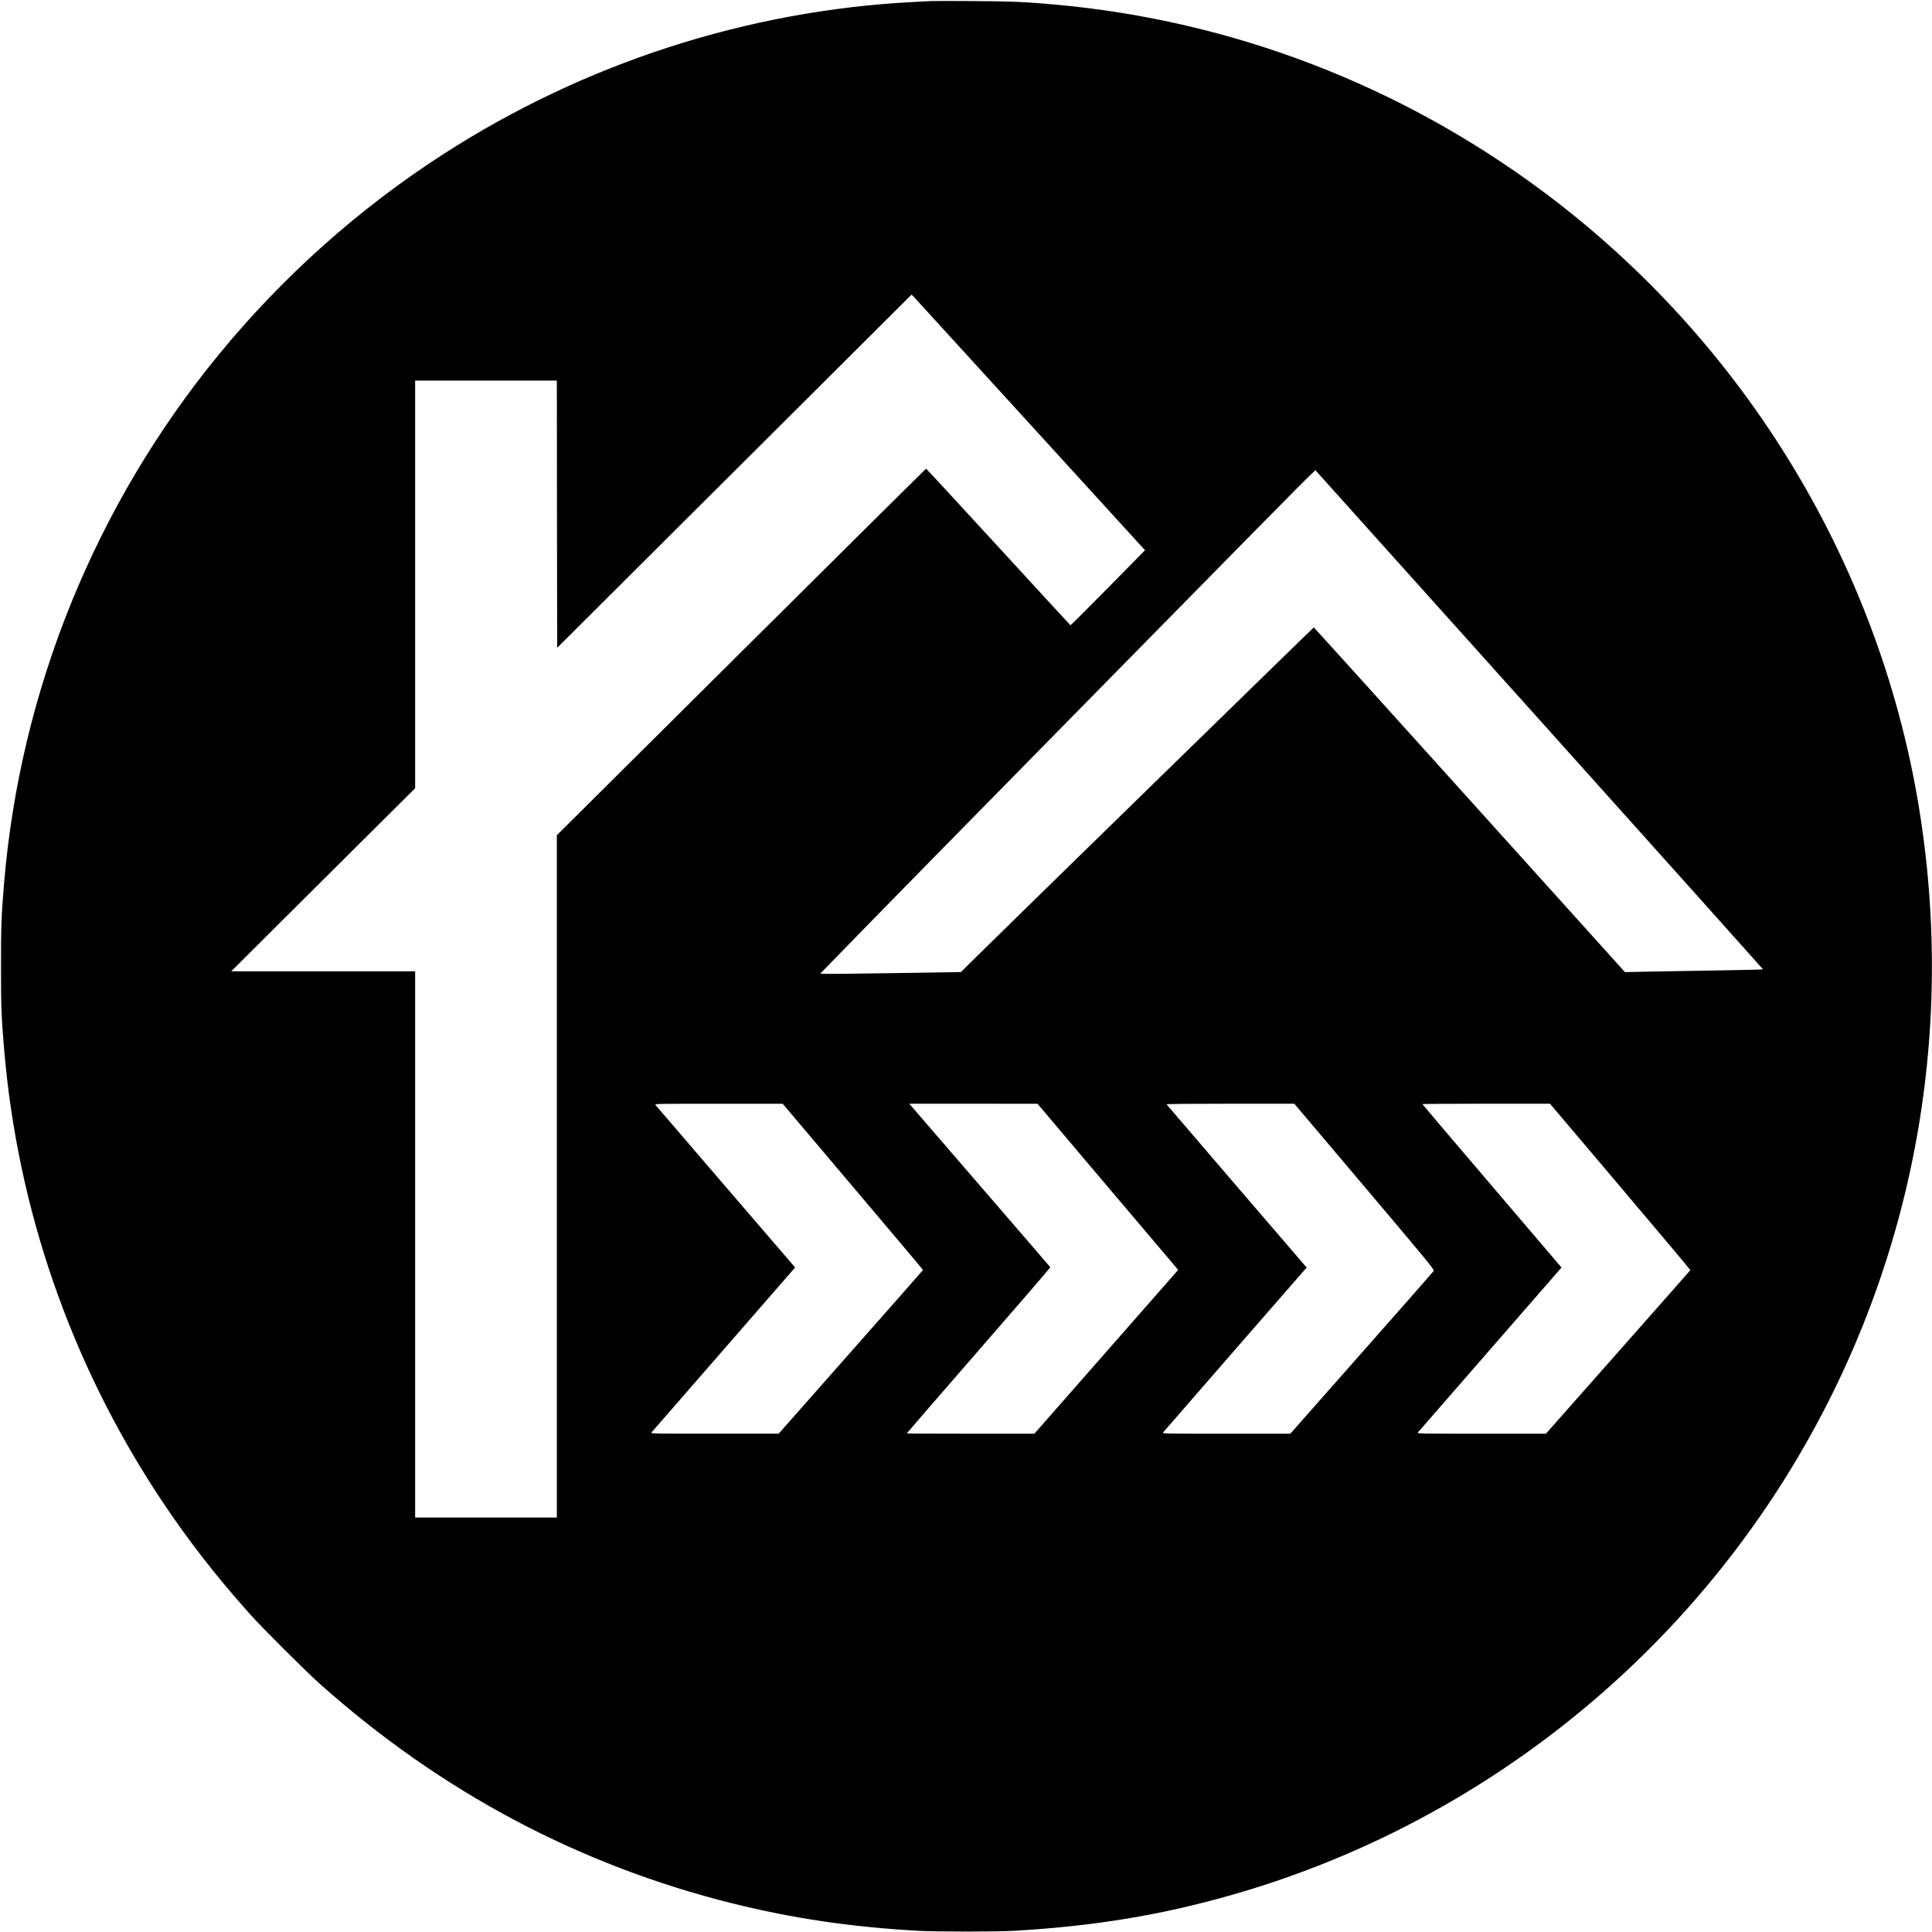 <?xml version="1.0" standalone="no"?>
<!DOCTYPE svg PUBLIC "-//W3C//DTD SVG 20010904//EN"
 "http://www.w3.org/TR/2001/REC-SVG-20010904/DTD/svg10.dtd">
<svg version="1.0" xmlns="http://www.w3.org/2000/svg"
 width="2904pt" height="2904pt" viewBox="0 0 2904 2904"
 preserveAspectRatio="xMidYMid meet">
<g transform="translate(0,2904) scale(0.1,-0.1)"
fill="#000000" stroke="none">
<path d="M14000 29024 c-36 -2 -159 -8 -275 -14 -2493 -129 -4939 -920 -7052
-2281 -1276 -821 -2425 -1847 -3389 -3024 -1854 -2264 -2981 -5043 -3223
-7945 -40 -474 -46 -645 -46 -1250 0 -603 6 -756 46 -1230 202 -2413 1000
-4718 2336 -6745 407 -617 843 -1180 1363 -1760 193 -215 833 -854 1050 -1047
1813 -1617 3887 -2721 6195 -3297 909 -226 1785 -356 2795 -413 279 -15 1175
-15 1445 0 1217 71 2222 238 3300 548 3427 985 6392 3224 8290 6258 1847 2954
2563 6447 2034 9921 -569 3737 -2620 7141 -5674 9415 -2146 1599 -4661 2565
-7310 2809 -454 42 -686 52 -1260 55 -308 2 -589 2 -625 0z m1489 -6367 l1722
-1888 -557 -565 c-306 -311 -560 -563 -564 -562 -4 2 -491 532 -1084 1178
-593 646 -1081 1175 -1086 1175 -4 0 -1255 -1240 -2779 -2755 l-2771 -2754 0
-5128 0 -5128 -1065 0 -1065 0 0 4105 0 4105 -1382 0 -1383 0 675 673 c371
370 993 989 1383 1376 l707 703 0 3064 0 3064 1065 0 1065 0 2 -2009 3 -2008
2664 2655 2663 2654 33 -33 c18 -19 807 -884 1754 -1922z m7660 -4446 c1843
-2054 3351 -3738 3351 -3741 0 -3 -341 -12 -757 -18 -417 -7 -884 -15 -1038
-18 l-280 -6 -2335 2590 c-1284 1425 -2338 2591 -2342 2591 -6 1 -4750 -4630
-5143 -5020 l-161 -160 -954 -15 c-525 -8 -1001 -14 -1058 -12 l-103 3 258
265 c527 543 1923 1966 4268 4350 3169 3222 2908 2960 2927 2941 9 -9 1524
-1696 3367 -3750z m-10329 -7009 c580 -685 1055 -1248 1054 -1251 0 -2 -488
-557 -1085 -1232 l-1084 -1228 -964 0 c-917 -1 -963 0 -949 17 41 47 2123
2440 2140 2458 l20 22 -1044 1214 c-574 667 -1049 1221 -1057 1231 -13 16 41
17 950 16 l964 0 1055 -1247z m3737 110 c530 -625 1006 -1187 1058 -1248 l94
-112 -1080 -1231 -1081 -1231 -959 0 c-527 0 -959 2 -959 5 0 3 486 564 1080
1247 594 683 1079 1245 1078 1249 -2 4 -471 549 -1043 1210 -572 662 -1048
1213 -1058 1226 l-18 23 963 0 963 -1 962 -1137z m3952 -108 c1004 -1188 1053
-1248 1040 -1269 -8 -12 -495 -567 -1084 -1233 l-1070 -1212 -964 0 c-910 0
-963 1 -950 17 19 24 2106 2421 2136 2454 l24 26 -1050 1221 c-577 672 -1052
1226 -1056 1232 -4 7 287 10 957 10 l963 0 1054 -1246z m3845 -1 c581 -686
1055 -1250 1054 -1254 -2 -4 -491 -559 -1087 -1233 l-1084 -1226 -969 0 c-915
0 -970 1 -957 17 15 18 2109 2424 2141 2459 l19 22 -1045 1225 c-575 674
-1046 1228 -1046 1231 0 3 431 6 959 6 l959 0 1056 -1247z"/>
</g>
</svg>

